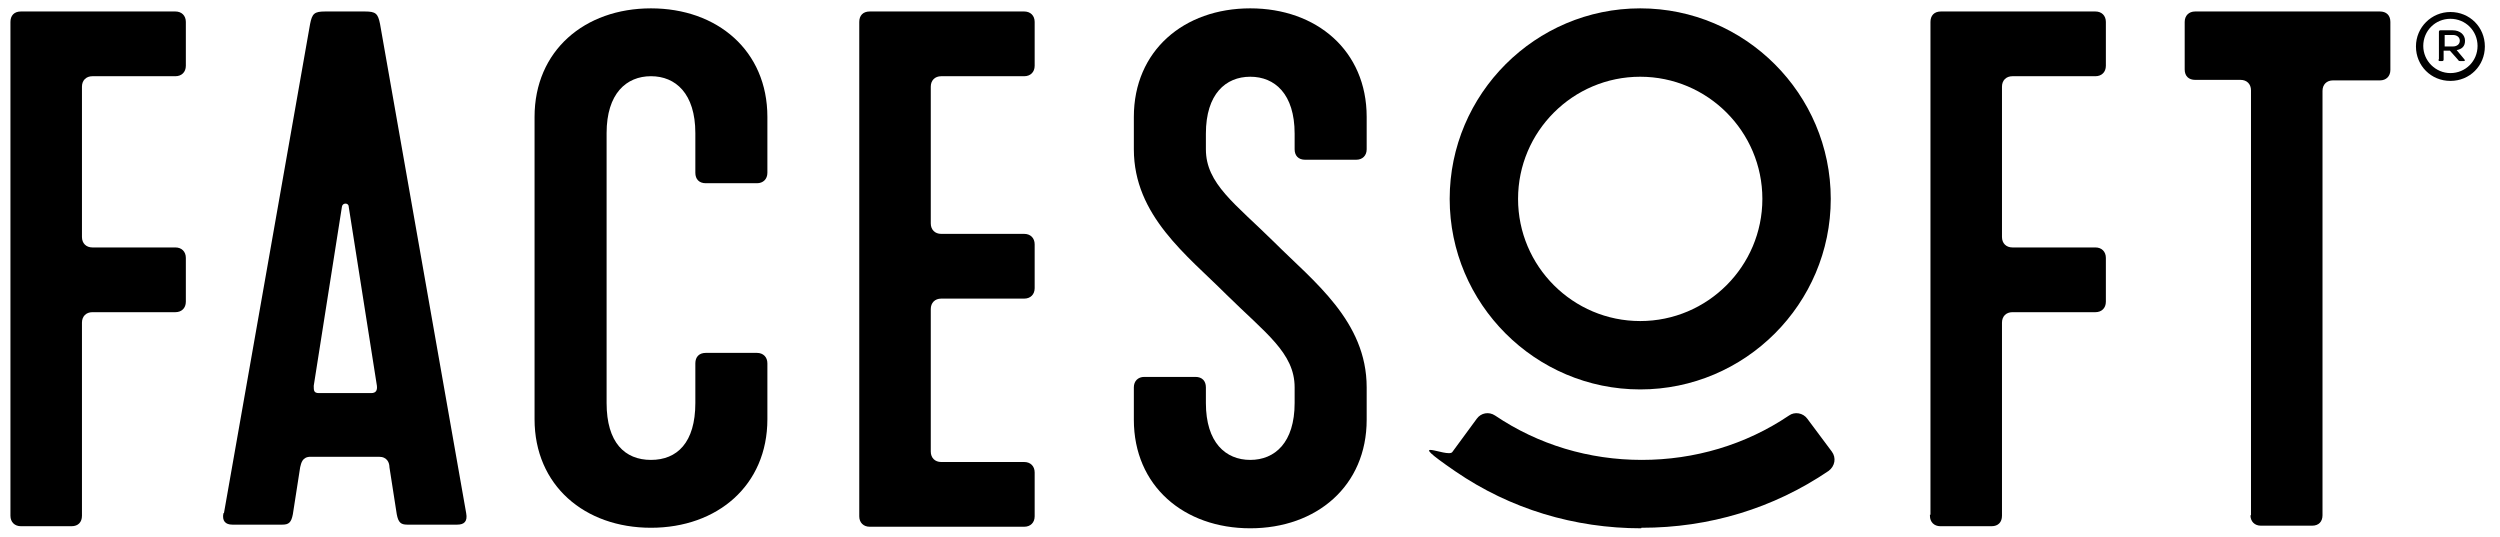<?xml version="1.0" encoding="UTF-8"?>
<svg id="Layer_1" xmlns="http://www.w3.org/2000/svg" version="1.1" viewBox="0 0 478.9 102.8">
  <!-- Generator: Adobe Illustrator 29.1.0, SVG Export Plug-In . SVG Version: 2.1.0 Build 142)  -->
  <defs>
    <style>
      .st0 {
        fill: #231f20;
      }

      .st1 {
        display: none;
      }
    </style>
  </defs>
  <g id="black" class="st1">
    <g>
      <path class="st0" d="M314.1,1.6c-20.7,0-37.5,16.8-37.5,37.5s16.8,37.5,37.5,37.5,37.5-16.8,37.5-37.5S334.9,1.6,314.1,1.6ZM314.1,64.2c-13.8,0-25.1-11.2-25.1-25.1s11.2-25.1,25.1-25.1,25.1,11.2,25.1,25.1-11.2,25.1-25.1,25.1Z"/>
      <path class="st0" d="M2,98.6V4.2c0-1.2.7-2,2-2h29.6c1.2,0,2,.8,2,2v8.4c0,1.2-.8,2-2,2h-15.9c-1.2,0-2,.8-2,2v28.8c0,1.2.8,2,2,2h15.9c1.2,0,2,.8,2,2v8.4c0,1.2-.8,2-2,2h-15.9c-1.2,0-2,.8-2,2v37c0,1.2-.7,2-2,2H3.9c-1.2,0-2-.8-2-2v-.2Z"/>
      <path class="st0" d="M42.9,98.3L59.4,4.6c.4-2,.8-2.4,2.9-2.4h7.6c2.1,0,2.5.4,2.9,2.4l16.5,93.7c.3,1.6-.4,2.2-1.7,2.2h-9.6c-1.2,0-1.7-.4-2-2l-1.4-9c0-.8-.4-2-2-2h-13.1c-1.6,0-1.8,1.2-2,2l-1.4,9c-.3,1.6-.8,2-2,2h-9.6c-1.3,0-2-.7-1.7-2.2h0ZM71,75.3c.9,0,1.2-.5,1.1-1.4l-5.4-34.3c0-.8-1.2-.8-1.3,0l-5.4,34.3c0,.9,0,1.4,1,1.4h10Z"/>
      <path class="st0" d="M102.4,80.4V22.4c0-12.7,9.6-20.8,22.3-20.8s22.3,8.1,22.3,20.8v10.7c0,1.2-.8,2-2,2h-9.8c-1.3,0-2-.8-2-2v-7.6c0-7.6-3.8-10.9-8.5-10.9s-8.5,3.3-8.5,10.9v51.7c0,7.6,3.5,10.9,8.5,10.9s8.5-3.3,8.5-10.9v-7.6c0-1.2.7-2,2-2h9.8c1.2,0,2,.8,2,2v10.7c0,12.7-9.6,20.8-22.3,20.8s-22.3-8.1-22.3-20.8h0Z"/>
      <path class="st0" d="M164.6,98.6V4.2c0-1.2.7-2,2-2h29.6c1.2,0,2,.8,2,2v8.4c0,1.2-.8,2-2,2h-15.9c-1.2,0-2,.8-2,2v26.2c0,1.2.8,2,2,2h15.9c1.2,0,2,.8,2,2v8.4c0,1.2-.8,2-2,2h-15.9c-1.2,0-2,.8-2,2v27.3c0,1.2.8,2,2,2h15.9c1.2,0,2,.8,2,2v8.4c0,1.2-.8,2-2,2h-29.6c-1.2,0-2-.8-2-2v-.3Z"/>
      <path class="st0" d="M431.2,98.6V17.3c0-1.2-.8-2-2-2h-8.7c-1.2,0-2-.7-2-2V4.2c0-1.2.8-2,2-2h35.4c1.2,0,2,.7,2,2v9.2c0,1.2-.8,2-2,2h-9c-1.2,0-2,.8-2,2v81.3c0,1.2-.7,2-2,2h-9.8c-1.2,0-2-.8-2-2h.1Z"/>
      <path class="st0" d="M217.2,80.4v-6.2c0-1.2.8-2,2-2h9.8c1.3,0,2,.8,2,2v3c0,7.6,3.8,10.9,8.5,10.9s8.5-3.3,8.5-10.9v-3c0-6.6-5.6-10.4-13.1-17.8-7.5-7.5-17.7-15.1-17.7-27.8v-6.2c0-12.7,9.6-20.8,22.3-20.8s22.3,8.1,22.3,20.8v6.2c0,1.2-.8,2-2,2h-9.8c-1.3,0-2-.8-2-2v-3c0-7.6-3.8-10.9-8.5-10.9s-8.5,3.3-8.5,10.9v3c0,6.6,5.6,10.4,13.1,17.8,7.5,7.5,17.7,15.1,17.7,27.8v6.2c0,12.7-9.6,20.8-22.3,20.8s-22.3-8.1-22.3-20.8h0Z"/>
      <path class="st0" d="M369.7,98.6V4.2c0-1.2.7-2,2-2h29.6c1.2,0,2,.8,2,2v8.4c0,1.2-.8,2-2,2h-15.9c-1.2,0-2,.8-2,2v28.8c0,1.2.8,2,2,2h15.9c1.2,0,2,.8,2,2v8.4c0,1.2-.8,2-2,2h-15.9c-1.2,0-2,.8-2,2v37c0,1.2-.7,2-2,2h-9.8c-1.2,0-2-.8-2-2v-.2Z"/>
      <rect class="st0" x="277.2" y="88.3" width="73.9" height="12.3" rx="1.4" ry="1.4"/>
    </g>
  </g>
  <g id="OK">
    <g>
      <path d="M467.2,11.5v-5.4c0-.2.1-.3.3-.3h2.3c1.5,0,2.4.9,2.4,2s-.6,1.6-1.6,1.8l1.5,1.8c.2.2,0,.3-.2.3h-.6c-.2,0-.3,0-.4-.2l-1.6-1.8h-1.2v1.7c0,.2-.1.3-.3.3h-.4c-.2,0-.3-.1-.3-.3h.1ZM469.9,8.9c.7,0,1.3-.4,1.3-1.1s-.6-1.1-1.3-1.1h-1.6v2.2h1.6Z"/>
      <path d="M469.4,2.3c-3.6,0-6.6,2.9-6.6,6.6s2.9,6.6,6.6,6.6,6.6-2.9,6.6-6.6-2.9-6.6-6.6-6.6ZM469.4,14c-2.8,0-5.2-2.3-5.2-5.2s2.3-5.2,5.2-5.2,5.2,2.3,5.2,5.2-2.3,5.2-5.2,5.2Z"/>
    </g>
    <g>
      <path d="M314.2,1.6c-20.1,0-36.5,16.4-36.5,36.5s16.4,36.5,36.5,36.5,36.5-16.4,36.5-36.5S334.3,1.6,314.2,1.6ZM337.6,38.1c0,12.9-10.5,23.4-23.4,23.4s-23.4-10.5-23.4-23.4,10.5-23.4,23.4-23.4,23.4,10.5,23.4,23.4Z"/>
      <path d="M2,98.6V4.2c0-1.2.7-2,2-2h29.6c1.2,0,2,.8,2,2v8.4c0,1.2-.8,2-2,2h-15.9c-1.2,0-2,.8-2,2v28.8c0,1.2.8,2,2,2h15.9c1.2,0,2,.8,2,2v8.4c0,1.2-.8,2-2,2h-15.9c-1.2,0-2,.8-2,2v37c0,1.2-.7,2-2,2H4c-1.2,0-2-.8-2-2v-.2Z"/>
      <path d="M42.9,98.3L59.4,4.6c.4-2,.8-2.4,2.9-2.4h7.6c2.1,0,2.5.4,2.9,2.4l16.5,93.7c.3,1.6-.4,2.2-1.7,2.2h-9.6c-1.2,0-1.7-.4-2-2l-1.4-9c0-.8-.4-2-2-2h-13.1c-1.6,0-1.8,1.2-2,2l-1.4,9c-.3,1.6-.8,2-2,2h-9.6c-1.3,0-2-.7-1.7-2.2h0ZM71.1,75.3c.9,0,1.2-.5,1.1-1.4l-5.4-34.3c0-.8-1.2-.8-1.3,0l-5.4,34.3c0,.9,0,1.4,1,1.4h10Z"/>
      <path d="M102.4,80.4V22.4c0-12.7,9.6-20.8,22.3-20.8s22.3,8.1,22.3,20.8v10.7c0,1.2-.8,2-2,2h-9.8c-1.3,0-2-.8-2-2v-7.6c0-7.6-3.8-10.9-8.5-10.9s-8.5,3.3-8.5,10.9v51.7c0,7.6,3.5,10.9,8.5,10.9s8.5-3.3,8.5-10.9v-7.6c0-1.2.7-2,2-2h9.8c1.2,0,2,.8,2,2v10.7c0,12.7-9.6,20.8-22.3,20.8s-22.3-8.1-22.3-20.8h0Z"/>
      <path d="M164.6,98.6V4.2c0-1.2.7-2,2-2h29.6c1.2,0,2,.8,2,2v8.4c0,1.2-.8,2-2,2h-15.9c-1.2,0-2,.8-2,2v26.2c0,1.2.8,2,2,2h15.9c1.2,0,2,.8,2,2v8.4c0,1.2-.8,2-2,2h-15.9c-1.2,0-2,.8-2,2v27.3c0,1.2.8,2,2,2h15.9c1.2,0,2,.8,2,2v8.4c0,1.2-.8,2-2,2h-29.6c-1.2,0-2-.8-2-2v-.3Z"/>
      <path d="M431.2,98.6V17.3c0-1.2-.8-2-2-2h-8.7c-1.2,0-2-.7-2-2V4.2c0-1.2.8-2,2-2h35.4c1.2,0,2,.7,2,2v9.2c0,1.2-.8,2-2,2h-9c-1.2,0-2,.8-2,2v81.3c0,1.2-.7,2-2,2h-9.8c-1.2,0-2-.8-2-2h.1Z"/>
      <path d="M217.2,80.4v-6.2c0-1.2.8-2,2-2h9.8c1.3,0,2,.8,2,2v3c0,7.6,3.8,10.9,8.5,10.9s8.5-3.3,8.5-10.9v-3c0-6.6-5.6-10.4-13.1-17.8-7.5-7.5-17.7-15.1-17.7-27.8v-6.2c0-12.7,9.6-20.8,22.3-20.8s22.3,8.1,22.3,20.8v6.2c0,1.2-.8,2-2,2h-9.8c-1.3,0-2-.8-2-2v-3c0-7.6-3.8-10.9-8.5-10.9s-8.5,3.3-8.5,10.9v3c0,6.6,5.6,10.4,13.1,17.8,7.5,7.5,17.7,15.1,17.7,27.8v6.2c0,12.7-9.6,20.8-22.3,20.8s-22.3-8.1-22.3-20.8h0Z"/>
      <path d="M369.8,98.6V4.2c0-1.2.7-2,2-2h29.6c1.2,0,2,.8,2,2v8.4c0,1.2-.8,2-2,2h-15.9c-1.2,0-2,.8-2,2v28.8c0,1.2.8,2,2,2h15.9c1.2,0,2,.8,2,2v8.4c0,1.2-.8,2-2,2h-15.9c-1.2,0-2,.8-2,2v37c0,1.2-.7,2-2,2h-9.8c-1.2,0-2-.8-2-2v-.2Z"/>
      <path d="M314.4,101.2c-12.8,0-25.1-3.7-35.6-10.9s-1.5-2.5-.6-3.7l4.7-6.4c.8-1.1,2.3-1.4,3.5-.6,8.3,5.6,18,8.5,28.1,8.5s19.9-2.9,28.2-8.5c1.1-.8,2.7-.5,3.5.6l4.7,6.3c.9,1.2.6,2.8-.6,3.7-10.6,7.2-22.9,10.9-35.8,10.9h-.1Z"/>
    </g>
  </g>
</svg>